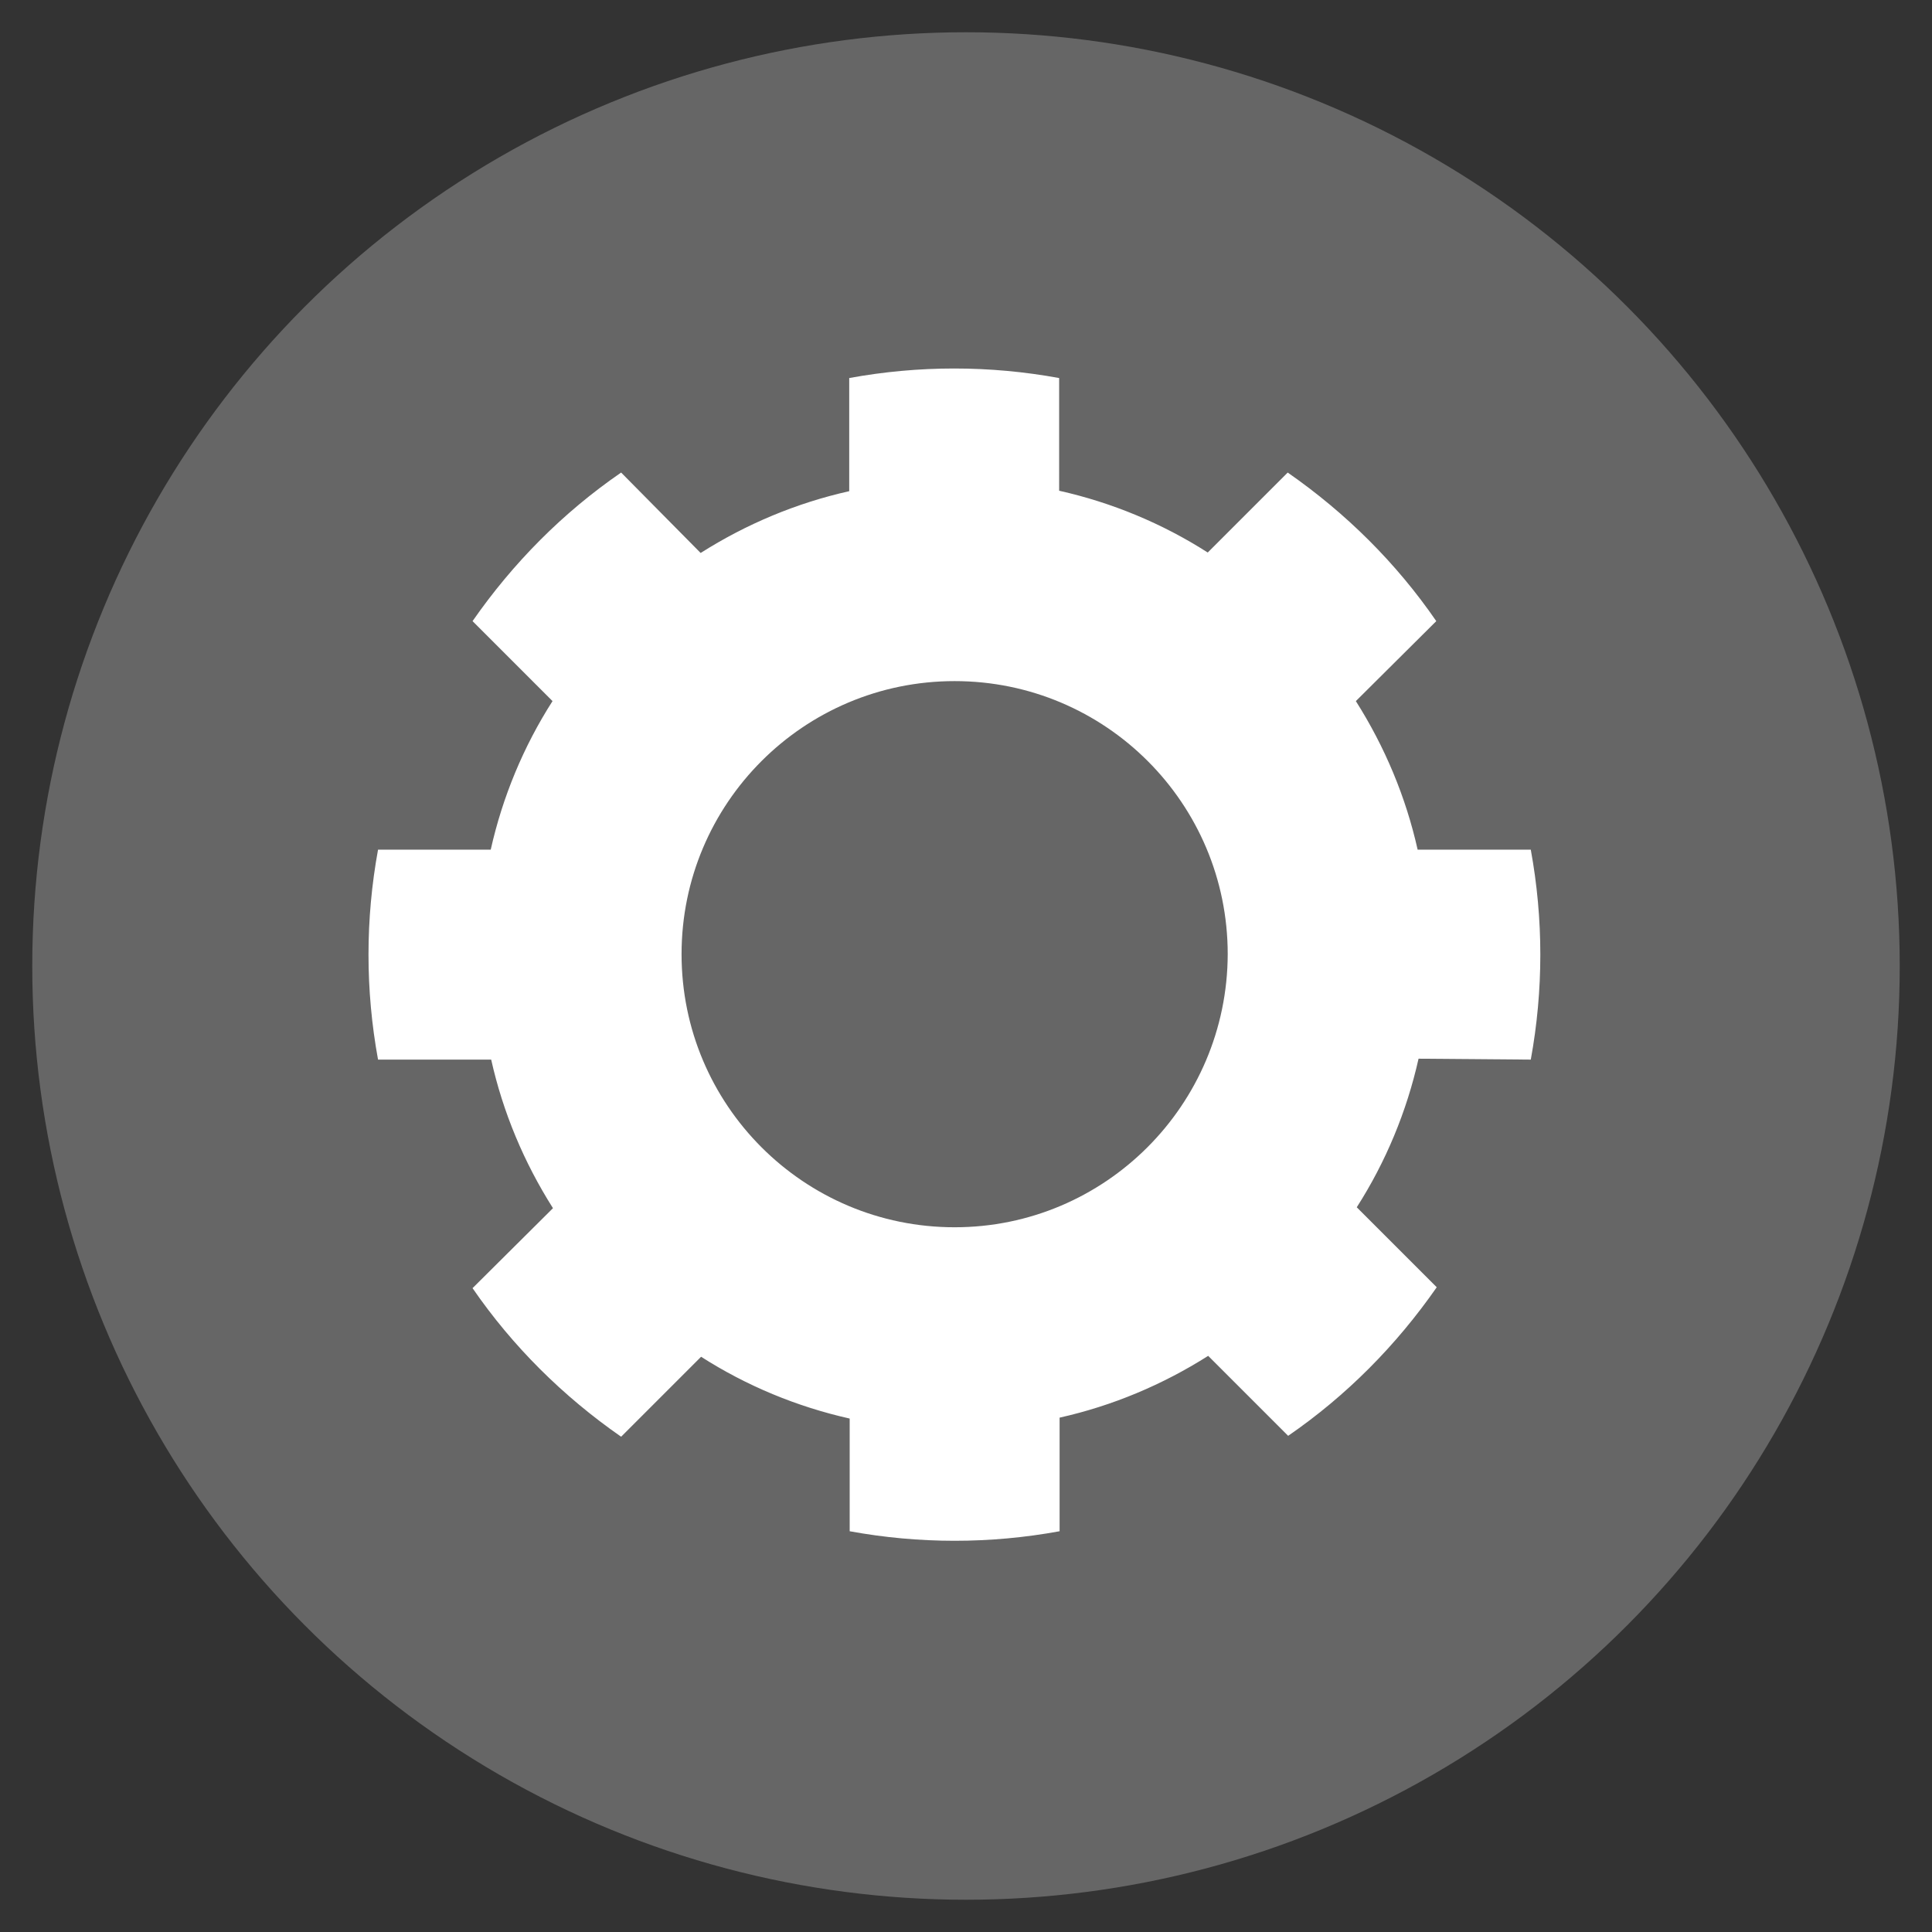 <?xml version="1.0" encoding="utf-8"?>
<!-- Generator: Adobe Illustrator 23.0.0, SVG Export Plug-In . SVG Version: 6.00 Build 0)  -->
<svg version="1.1" id="图层_1" xmlns="http://www.w3.org/2000/svg" xmlns:xlink="http://www.w3.org/1999/xlink" x="0px" y="0px"
	 viewBox="0 0 425.2 425.2" style="enable-background:new 0 0 425.2 425.2;" xml:space="preserve">
<rect x="0" y="0" width="425.2" height="425.2" fill="#333333" stroke="none"/>
<style type="text/css">
	.st0{fill:#666666;}
	.st1{fill:#FFFFFF;}
</style>
<title>画板 2 副本 2</title>
<circle class="st0" cx="212.6" cy="212.6" r="205.5"/>
<path class="st1" d="M336.9,233.2c2.8-15.3,2.8-30.9,0-46.2H312c-2.6-11.6-7.2-22.6-13.6-32.7l17.7-17.6
	c-8.8-12.8-19.9-23.8-32.7-32.7l-17.6,17.6c-10-6.4-21.1-11-32.7-13.6V83.2c-15.3-2.8-30.9-2.8-46.2,0v24.9
	c-11.6,2.6-22.6,7.2-32.7,13.6L136.7,104c-12.8,8.8-23.8,19.9-32.7,32.7l17.6,17.6c-6.4,10-11,21.1-13.6,32.7H83.2
	c-2.8,15.3-2.8,30.9,0,46.2h24.9c2.6,11.6,7.2,22.6,13.6,32.7L104,283.5c8.8,12.8,19.9,23.8,32.7,32.7l17.6-17.6
	c10,6.4,21.1,11,32.7,13.6V337c15.3,2.8,30.9,2.8,46.2,0V312c11.6-2.6,22.6-7.2,32.7-13.6l17.6,17.6c12.8-8.8,23.8-19.9,32.7-32.7
	l-17.6-17.6c6.4-10,11-21.1,13.6-32.7L336.9,233.2z M210.1,270.1c-33.2,0-60.1-26.9-60.1-60.1c0-33.2,26.9-60.1,60.1-60.1
	c33.2,0,60.1,26.9,60.1,60.1c0,0,0,0,0,0l0,0C270.1,243.2,243.2,270.1,210.1,270.1z"/>
</svg>
